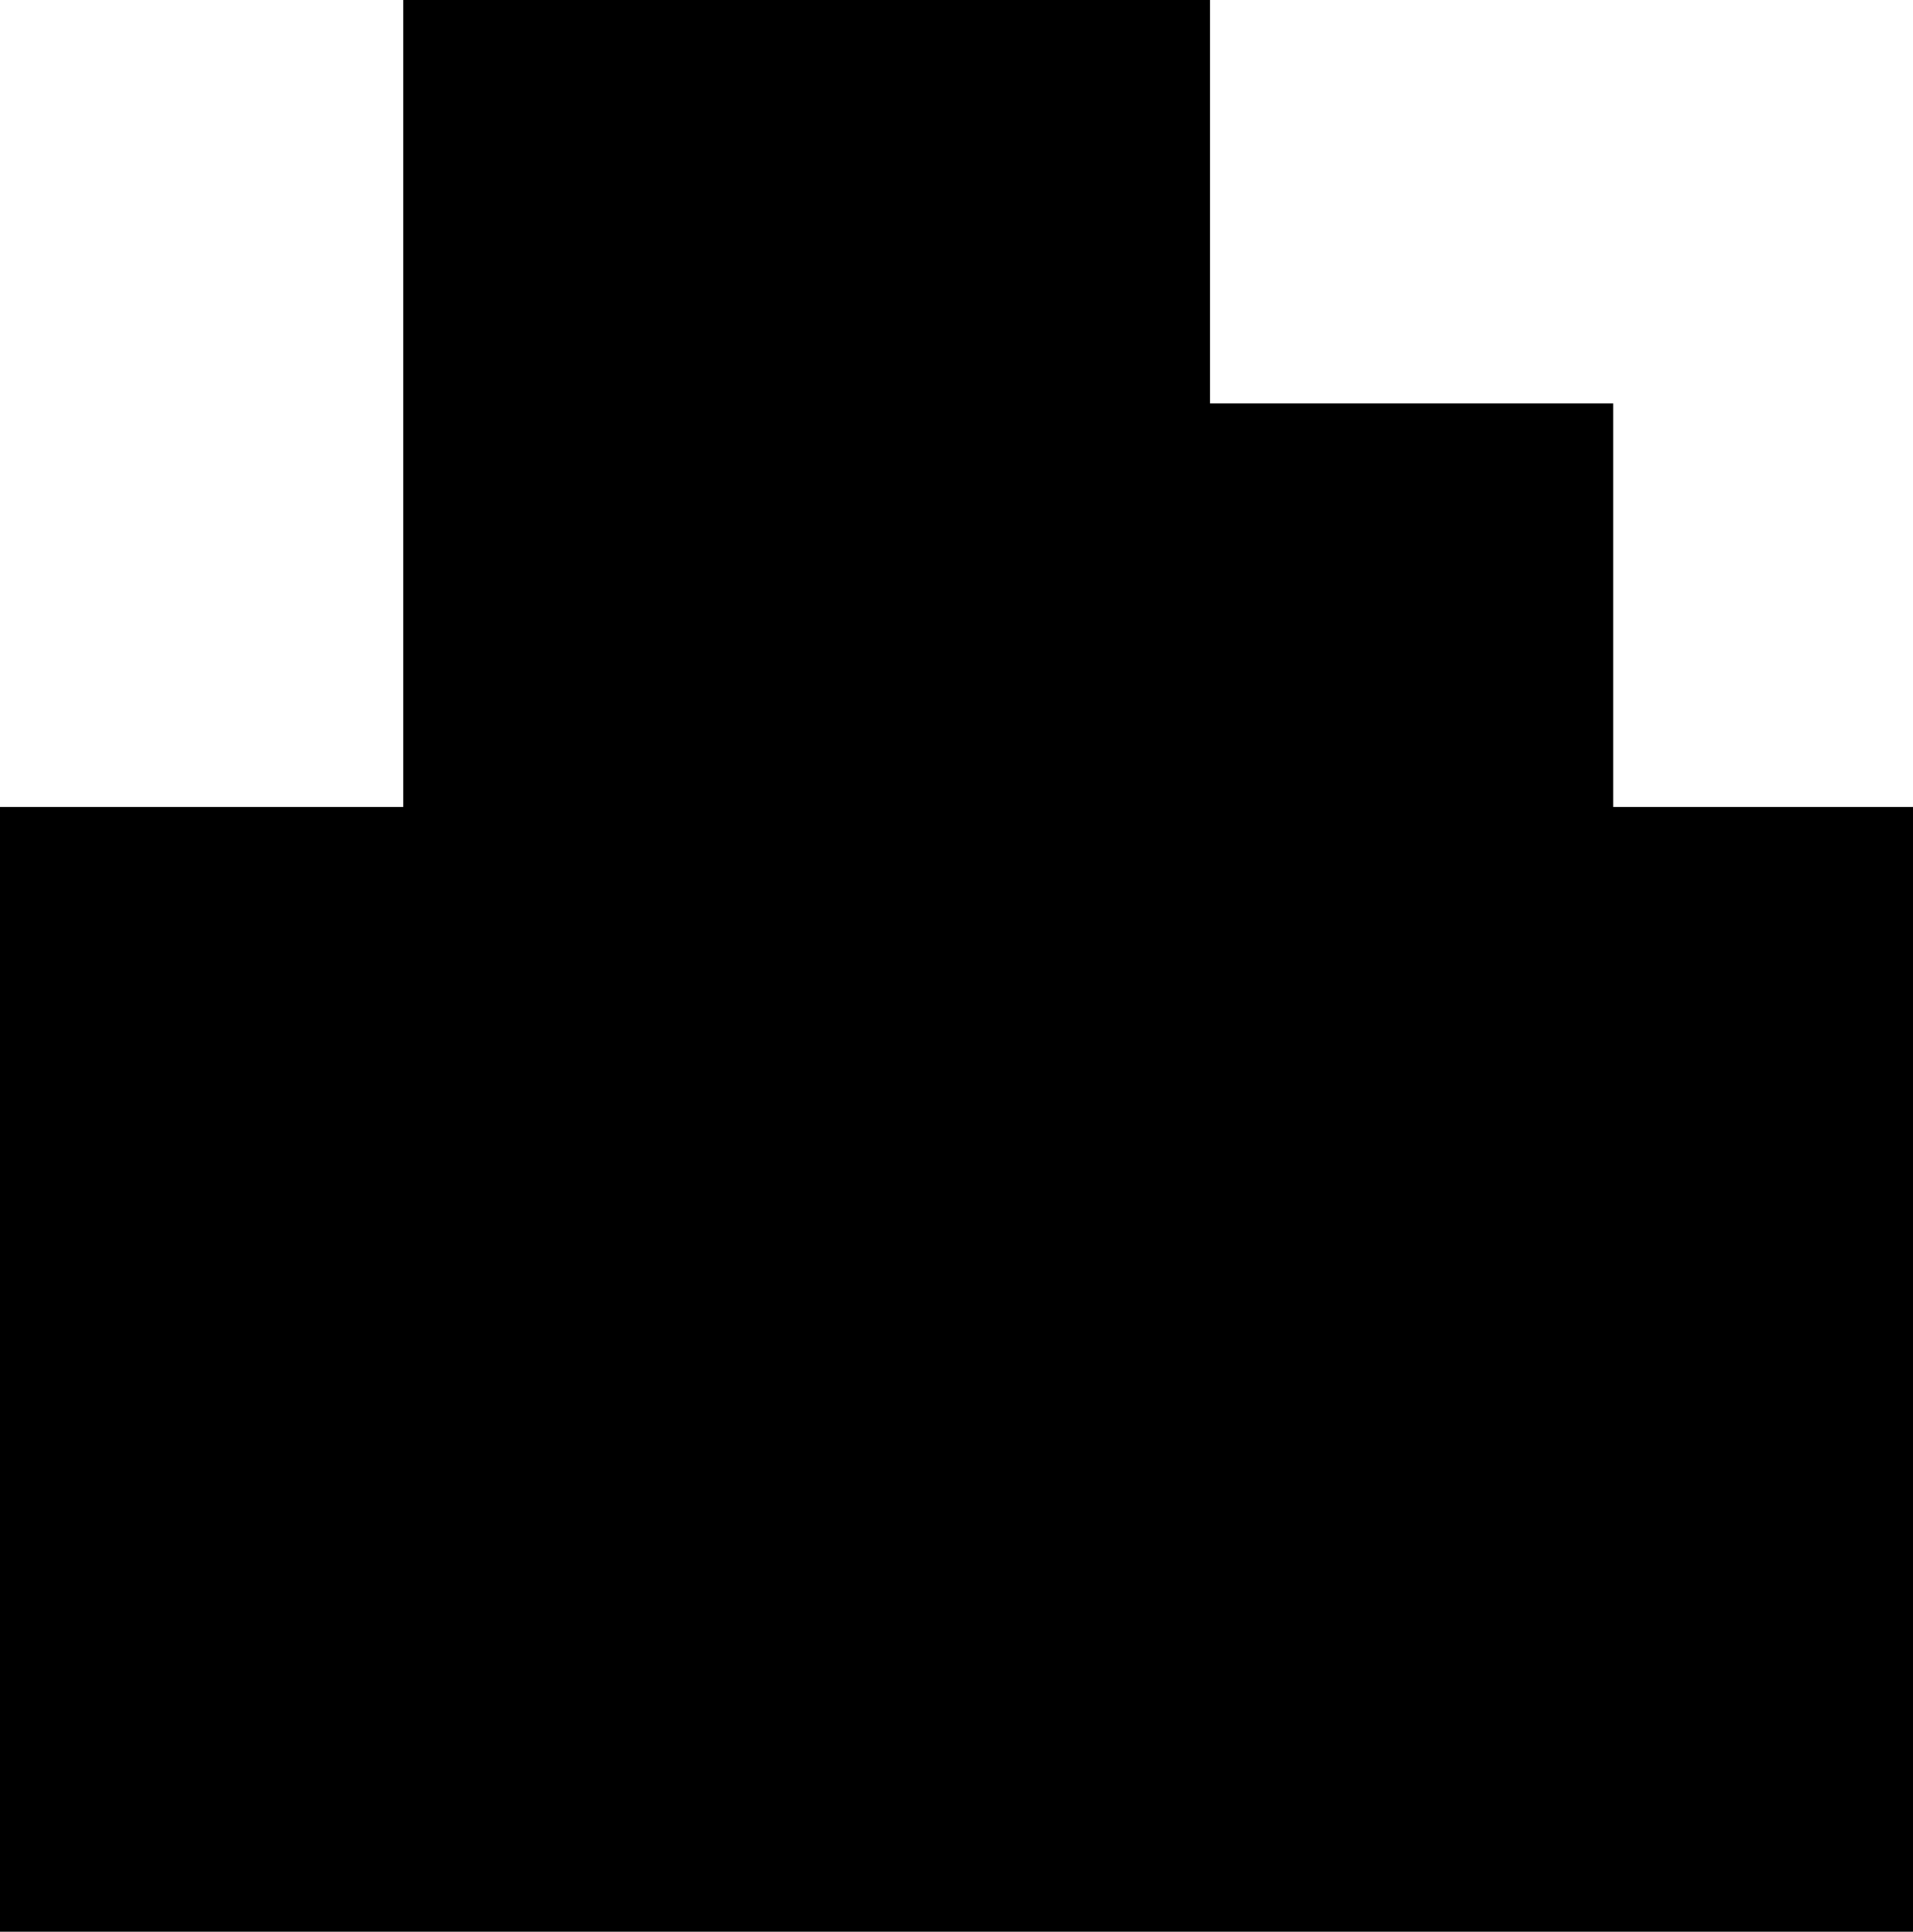 <?xml version="1.0" standalone="no"?>
<!DOCTYPE svg PUBLIC "-//W3C//DTD SVG 20010904//EN"
 "http://www.w3.org/TR/2001/REC-SVG-20010904/DTD/svg10.dtd">
<svg version="1.0" xmlns="http://www.w3.org/2000/svg"
 width="4857pt" height="4903pt" viewBox="0 0 4857 4903"
 preserveAspectRatio="xMidYMid meet">
<g transform="translate(0,4903) scale(0.1,-0.1)"
fill="#000000" stroke="none">
<path d="M10240 38790 l0 -10240 -5120 0 -5120 0 0 -14275 0 -14275 24285 0
24285 0 0 14275 0 14275 -3805 0 -3805 0 0 5120 0 5120 -5120 0 -5120 0 0
5120 0 5120 -10240 0 -10240 0 0 -10240z"/>
</g>
</svg>
